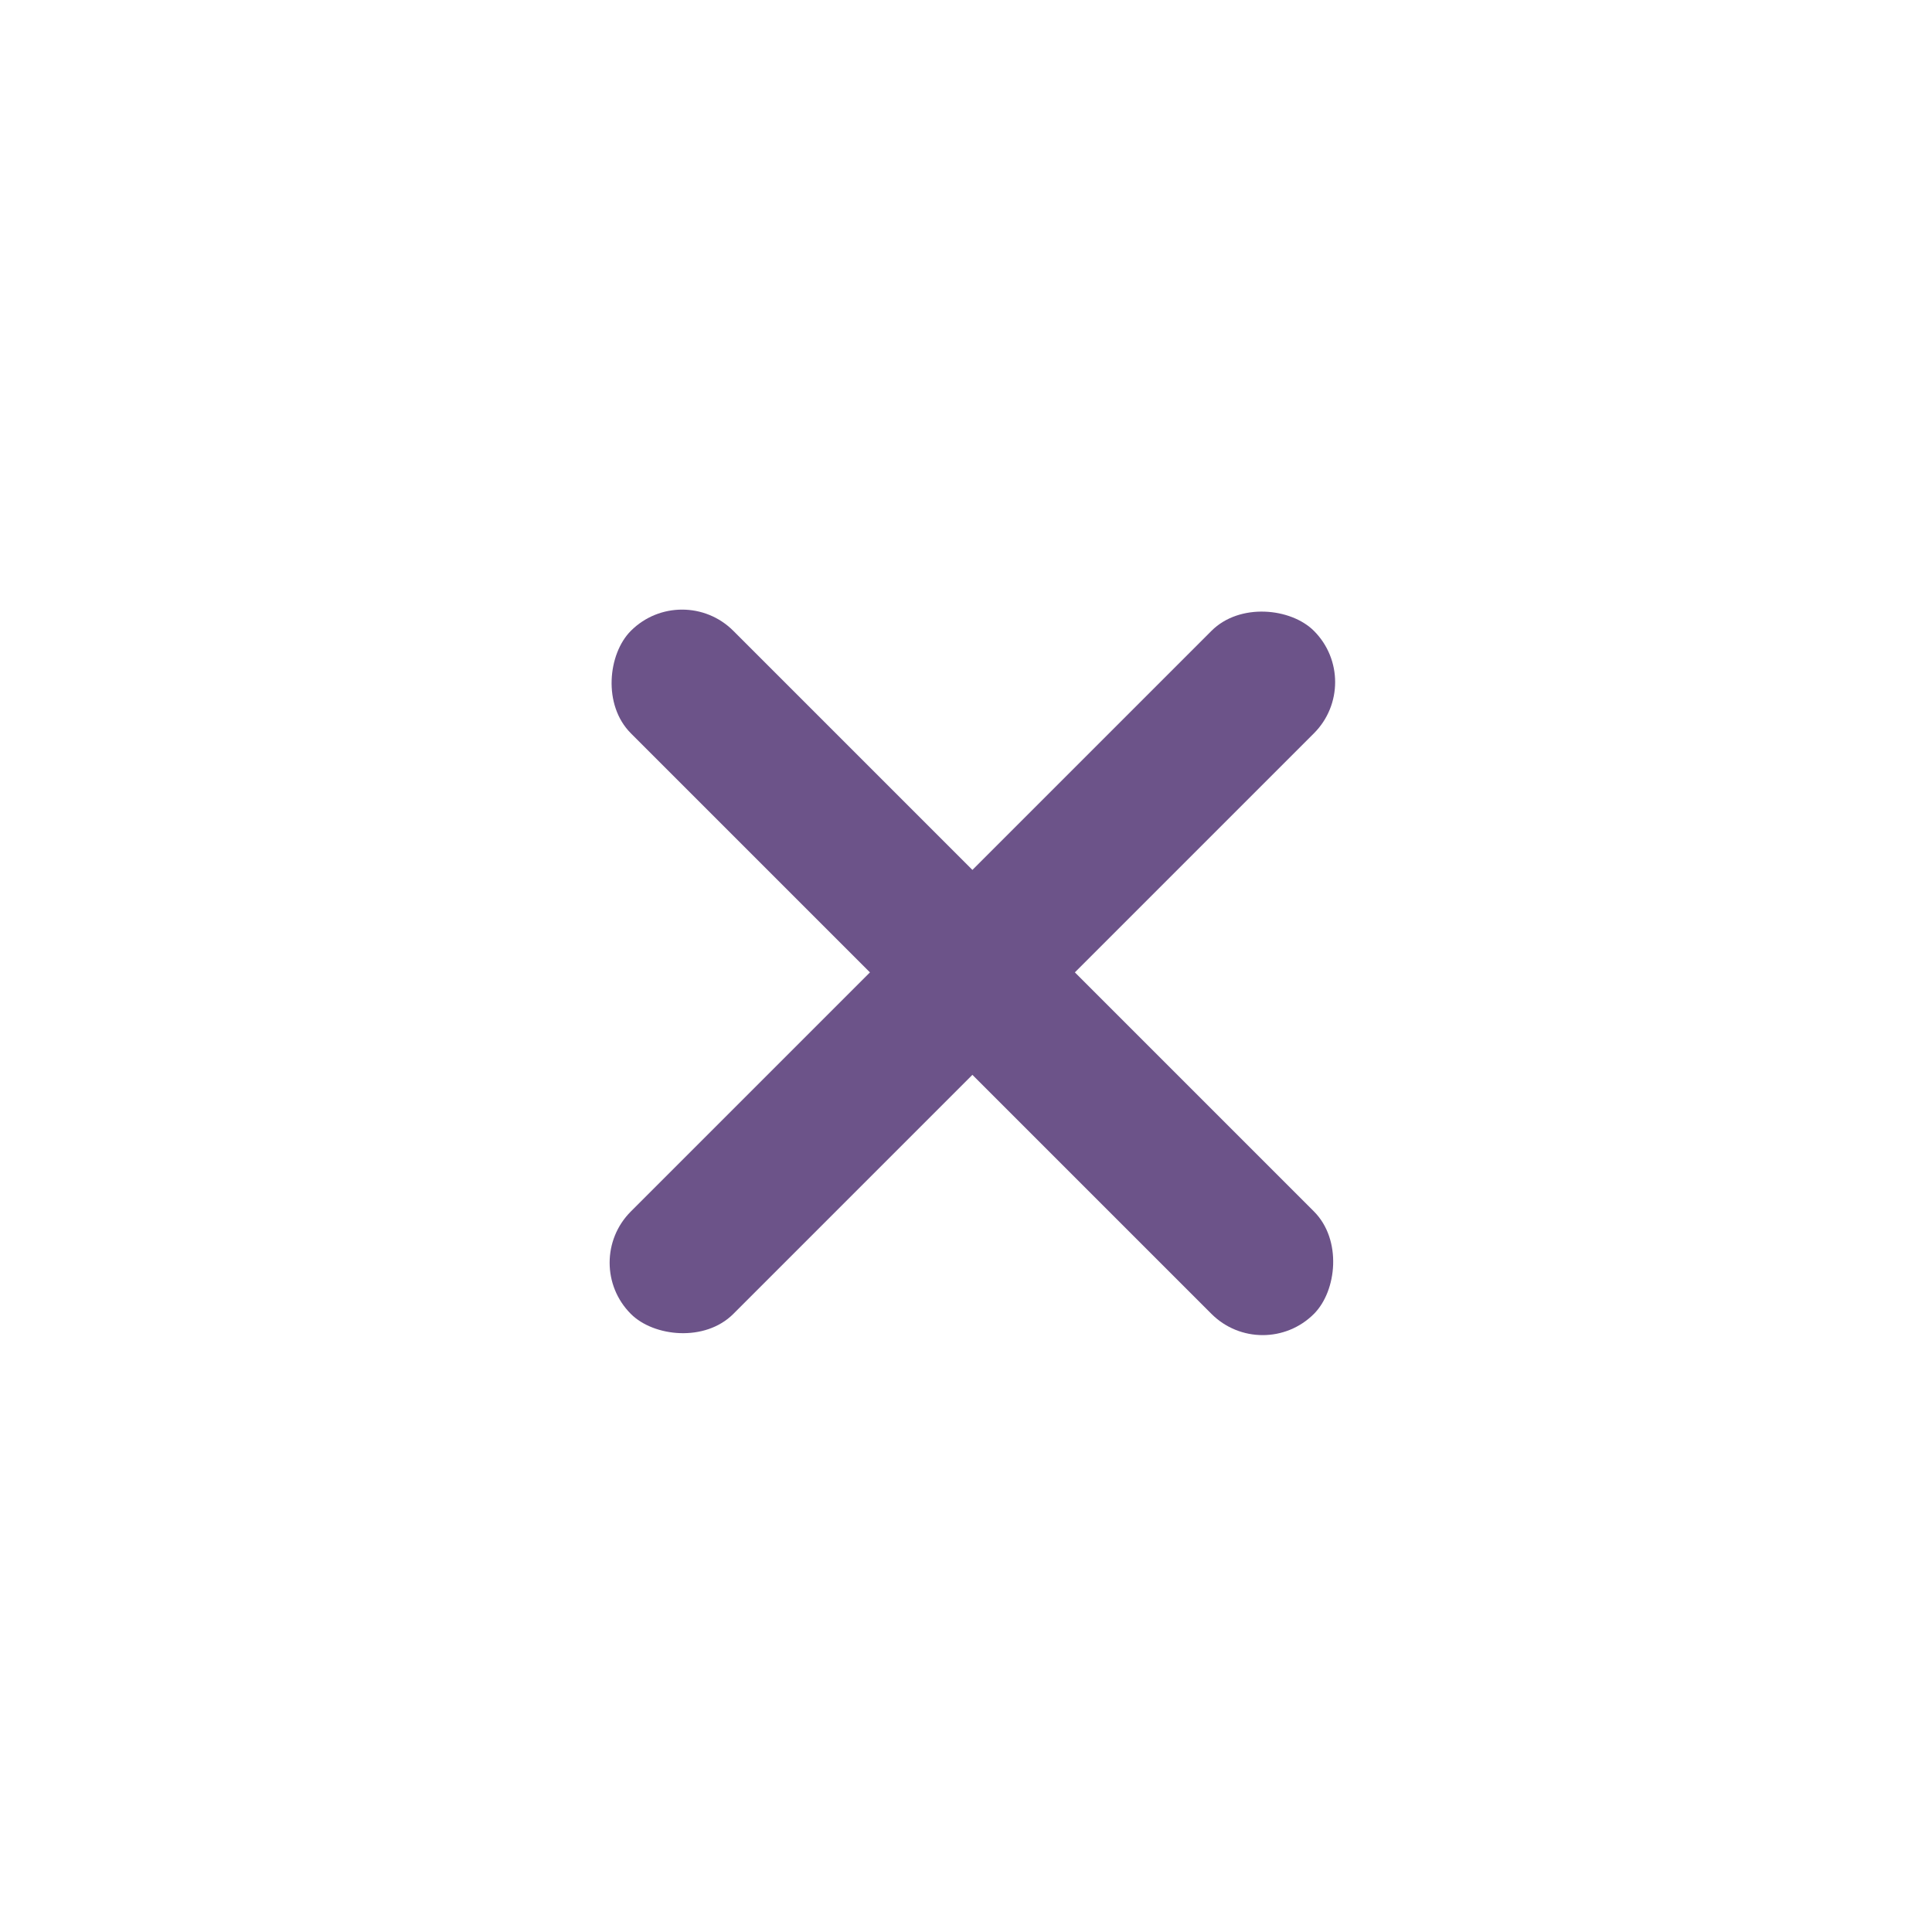 <svg width="40" height="40" viewBox="0 0 40 40" fill="none" xmlns="http://www.w3.org/2000/svg">
<rect x="28.264" y="14.122" width="20" height="3" rx="1.5" transform="rotate(135 28.264 14.122)" fill="#6C5389"/>
<rect x="14.122" y="12" width="20" height="3" rx="1.5" transform="rotate(45 14.122 12)" fill="#6C5389"/>
</svg>
